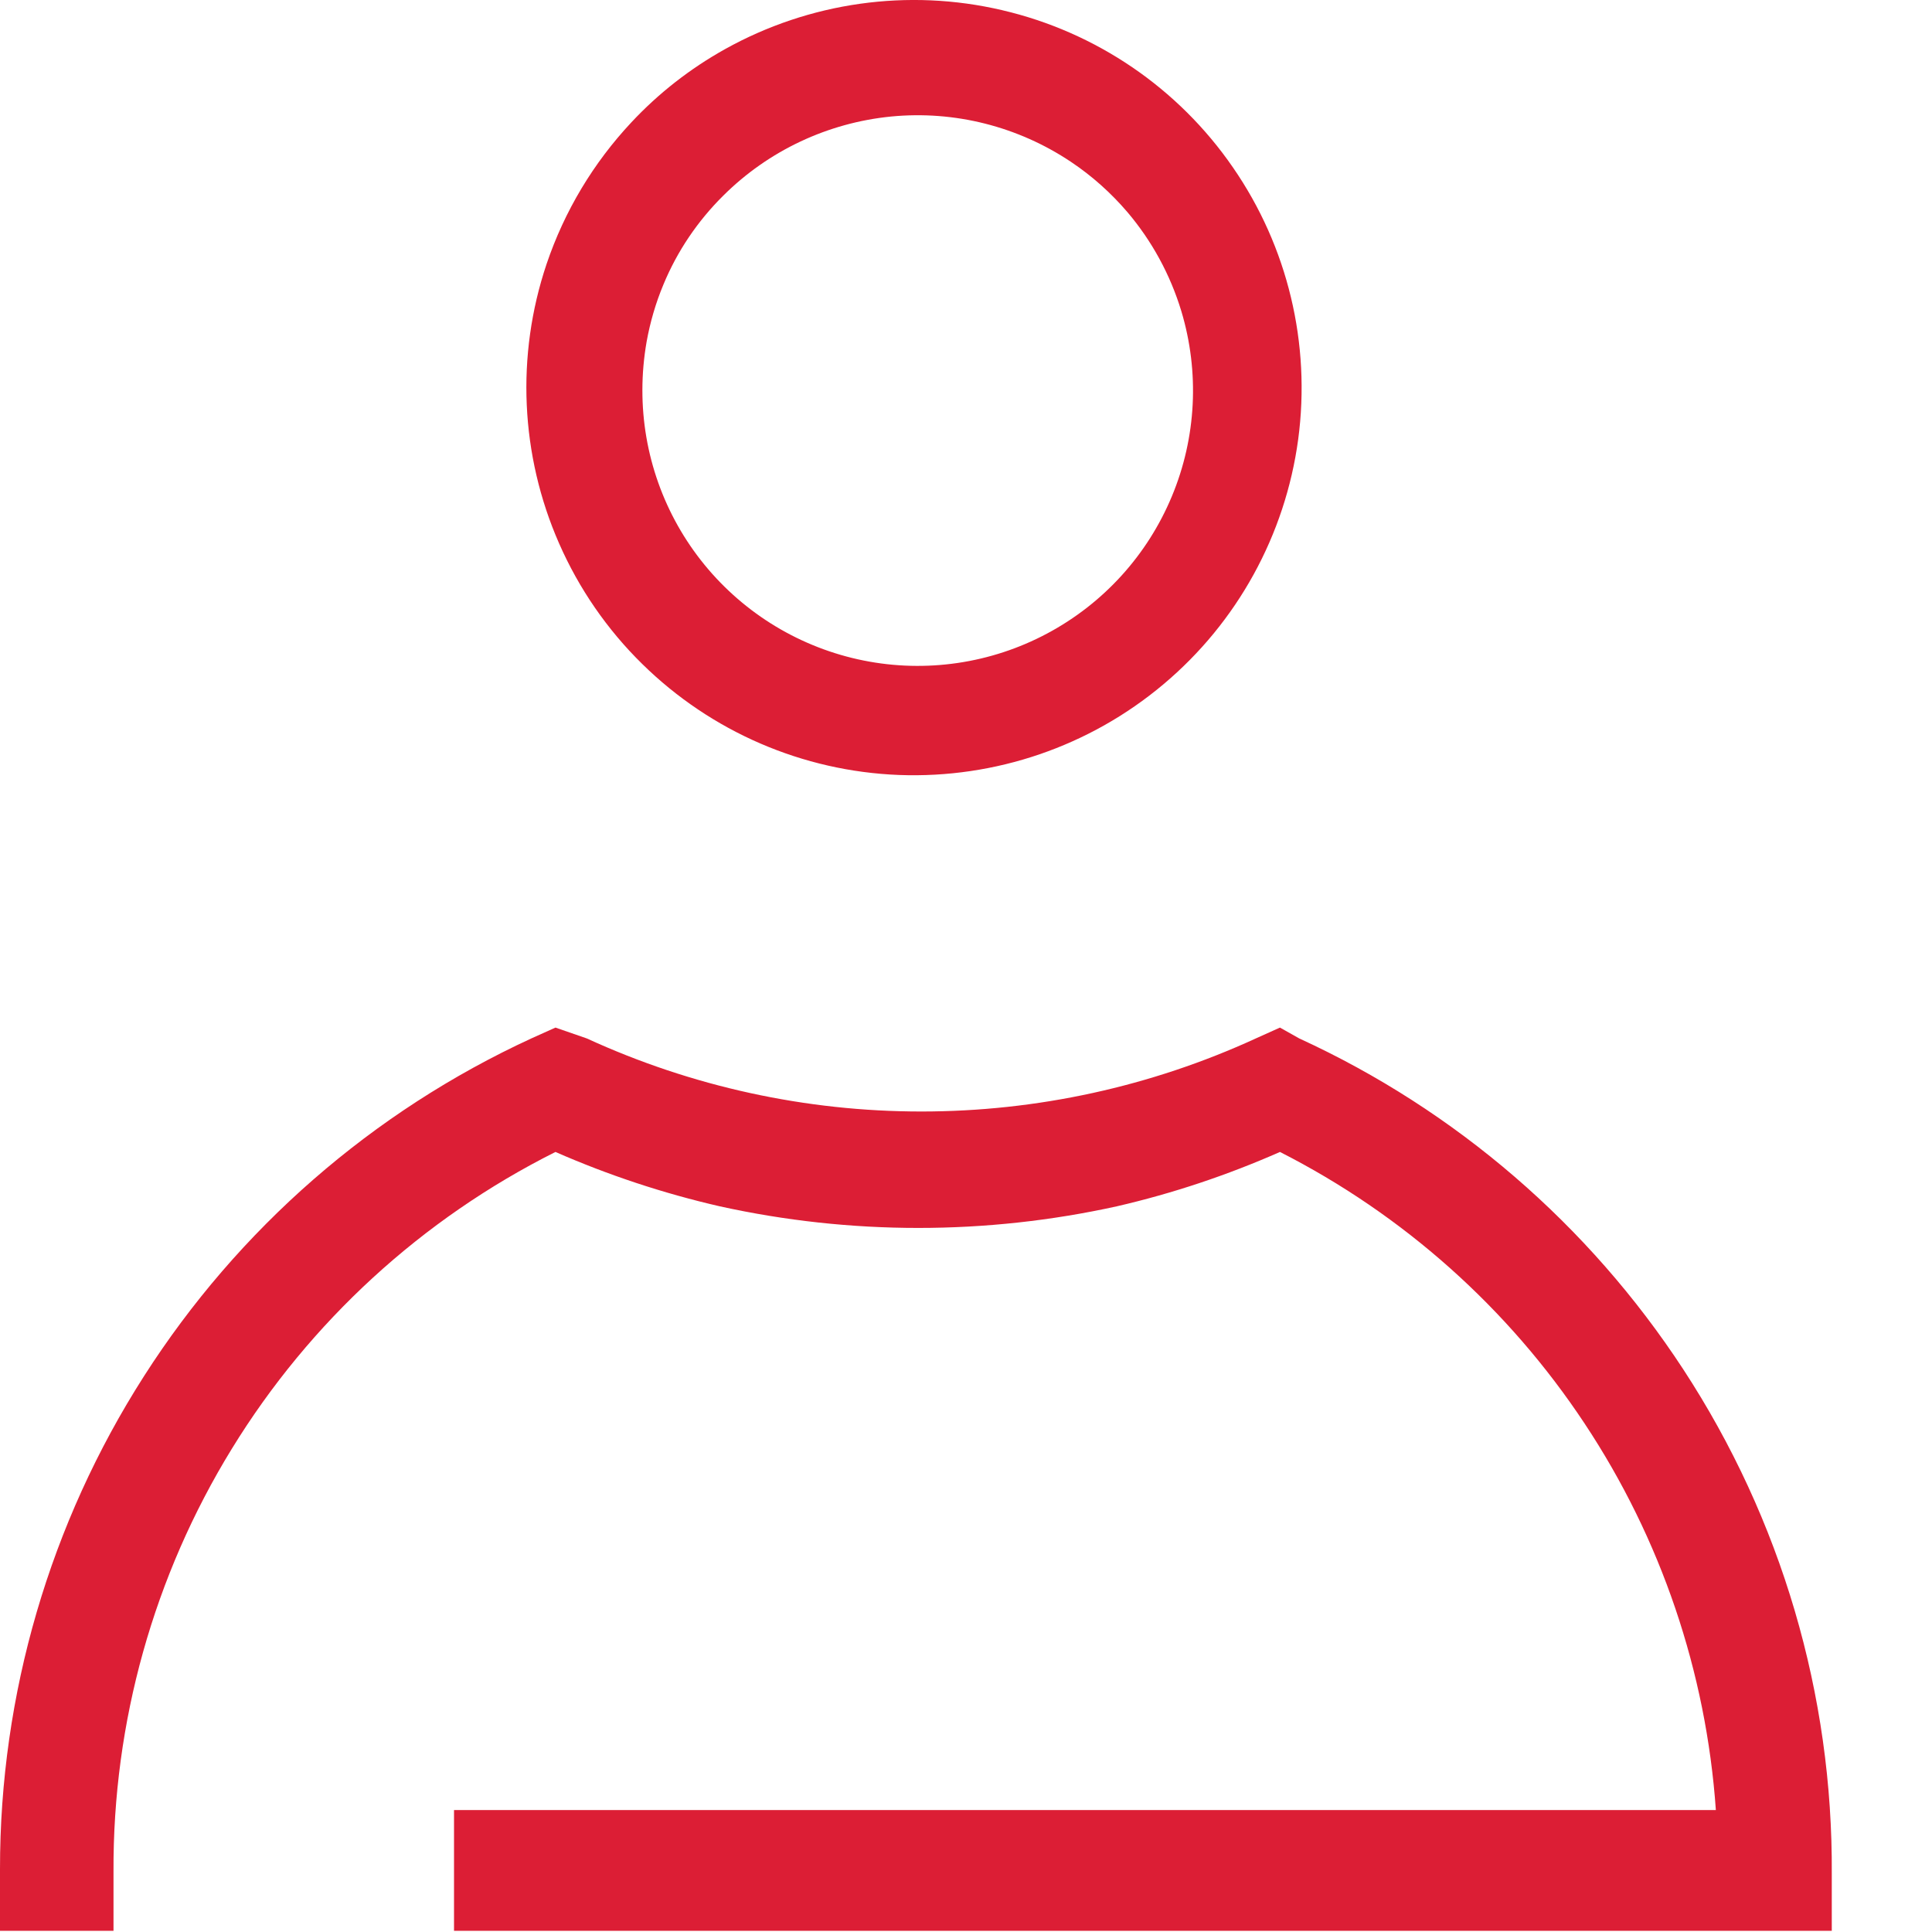 <svg width="16" height="16" viewBox="0 0 16 16" fill="none" xmlns="http://www.w3.org/2000/svg">
<path fill-rule="evenodd" clip-rule="evenodd" d="M7.445 6.418C6.647 6.387 5.89 6.06 5.32 5.5C5.028 5.214 4.794 4.874 4.63 4.5C4.309 3.769 4.272 2.944 4.526 2.188C4.675 1.746 4.916 1.347 5.229 1.013C5.453 0.773 5.715 0.568 6.006 0.406C6.703 0.018 7.521 -0.098 8.298 0.084C9.076 0.265 9.758 0.729 10.211 1.387C10.665 2.044 10.857 2.847 10.751 3.639C10.644 4.43 10.247 5.153 9.635 5.667C9.024 6.181 8.243 6.448 7.445 6.418ZM7.38 0.965C6.854 1.017 6.364 1.248 5.99 1.62C5.777 1.831 5.608 2.081 5.494 2.357C5.43 2.51 5.384 2.669 5.355 2.83C5.332 2.962 5.32 3.096 5.32 3.23C5.319 3.758 5.501 4.27 5.835 4.678C6.169 5.086 6.634 5.366 7.151 5.47C7.668 5.574 8.206 5.495 8.671 5.247C9.137 4.999 9.502 4.598 9.705 4.11C9.908 3.623 9.935 3.081 9.783 2.576C9.691 2.273 9.539 1.995 9.337 1.757C9.202 1.599 9.045 1.458 8.87 1.341C8.431 1.047 7.905 0.914 7.38 0.965ZM10.76 8.6C12.057 9.195 13.159 10.146 13.94 11.34C14.752 12.582 15.18 14.036 15.17 15.52V15.99H3.76V14.99H14.21C14.13 13.847 13.756 12.744 13.123 11.789C12.491 10.834 11.621 10.059 10.6 9.54C10.165 9.732 9.713 9.883 9.25 9.99C8.166 10.229 7.043 10.229 5.96 9.99C5.494 9.883 5.038 9.732 4.6 9.54C3.495 10.094 2.567 10.944 1.92 11.998C1.273 13.051 0.934 14.264 0.94 15.5V15.99H0V15.479C-0.001 14.032 0.413 12.615 1.193 11.396C1.973 10.176 3.085 9.206 4.4 8.6L4.6 8.51L4.86 8.6C5.729 8.999 6.674 9.205 7.63 9.205C8.586 9.205 9.531 8.999 10.4 8.6L10.6 8.51L10.76 8.6Z" fill="#DC1E35"/>
</svg>
